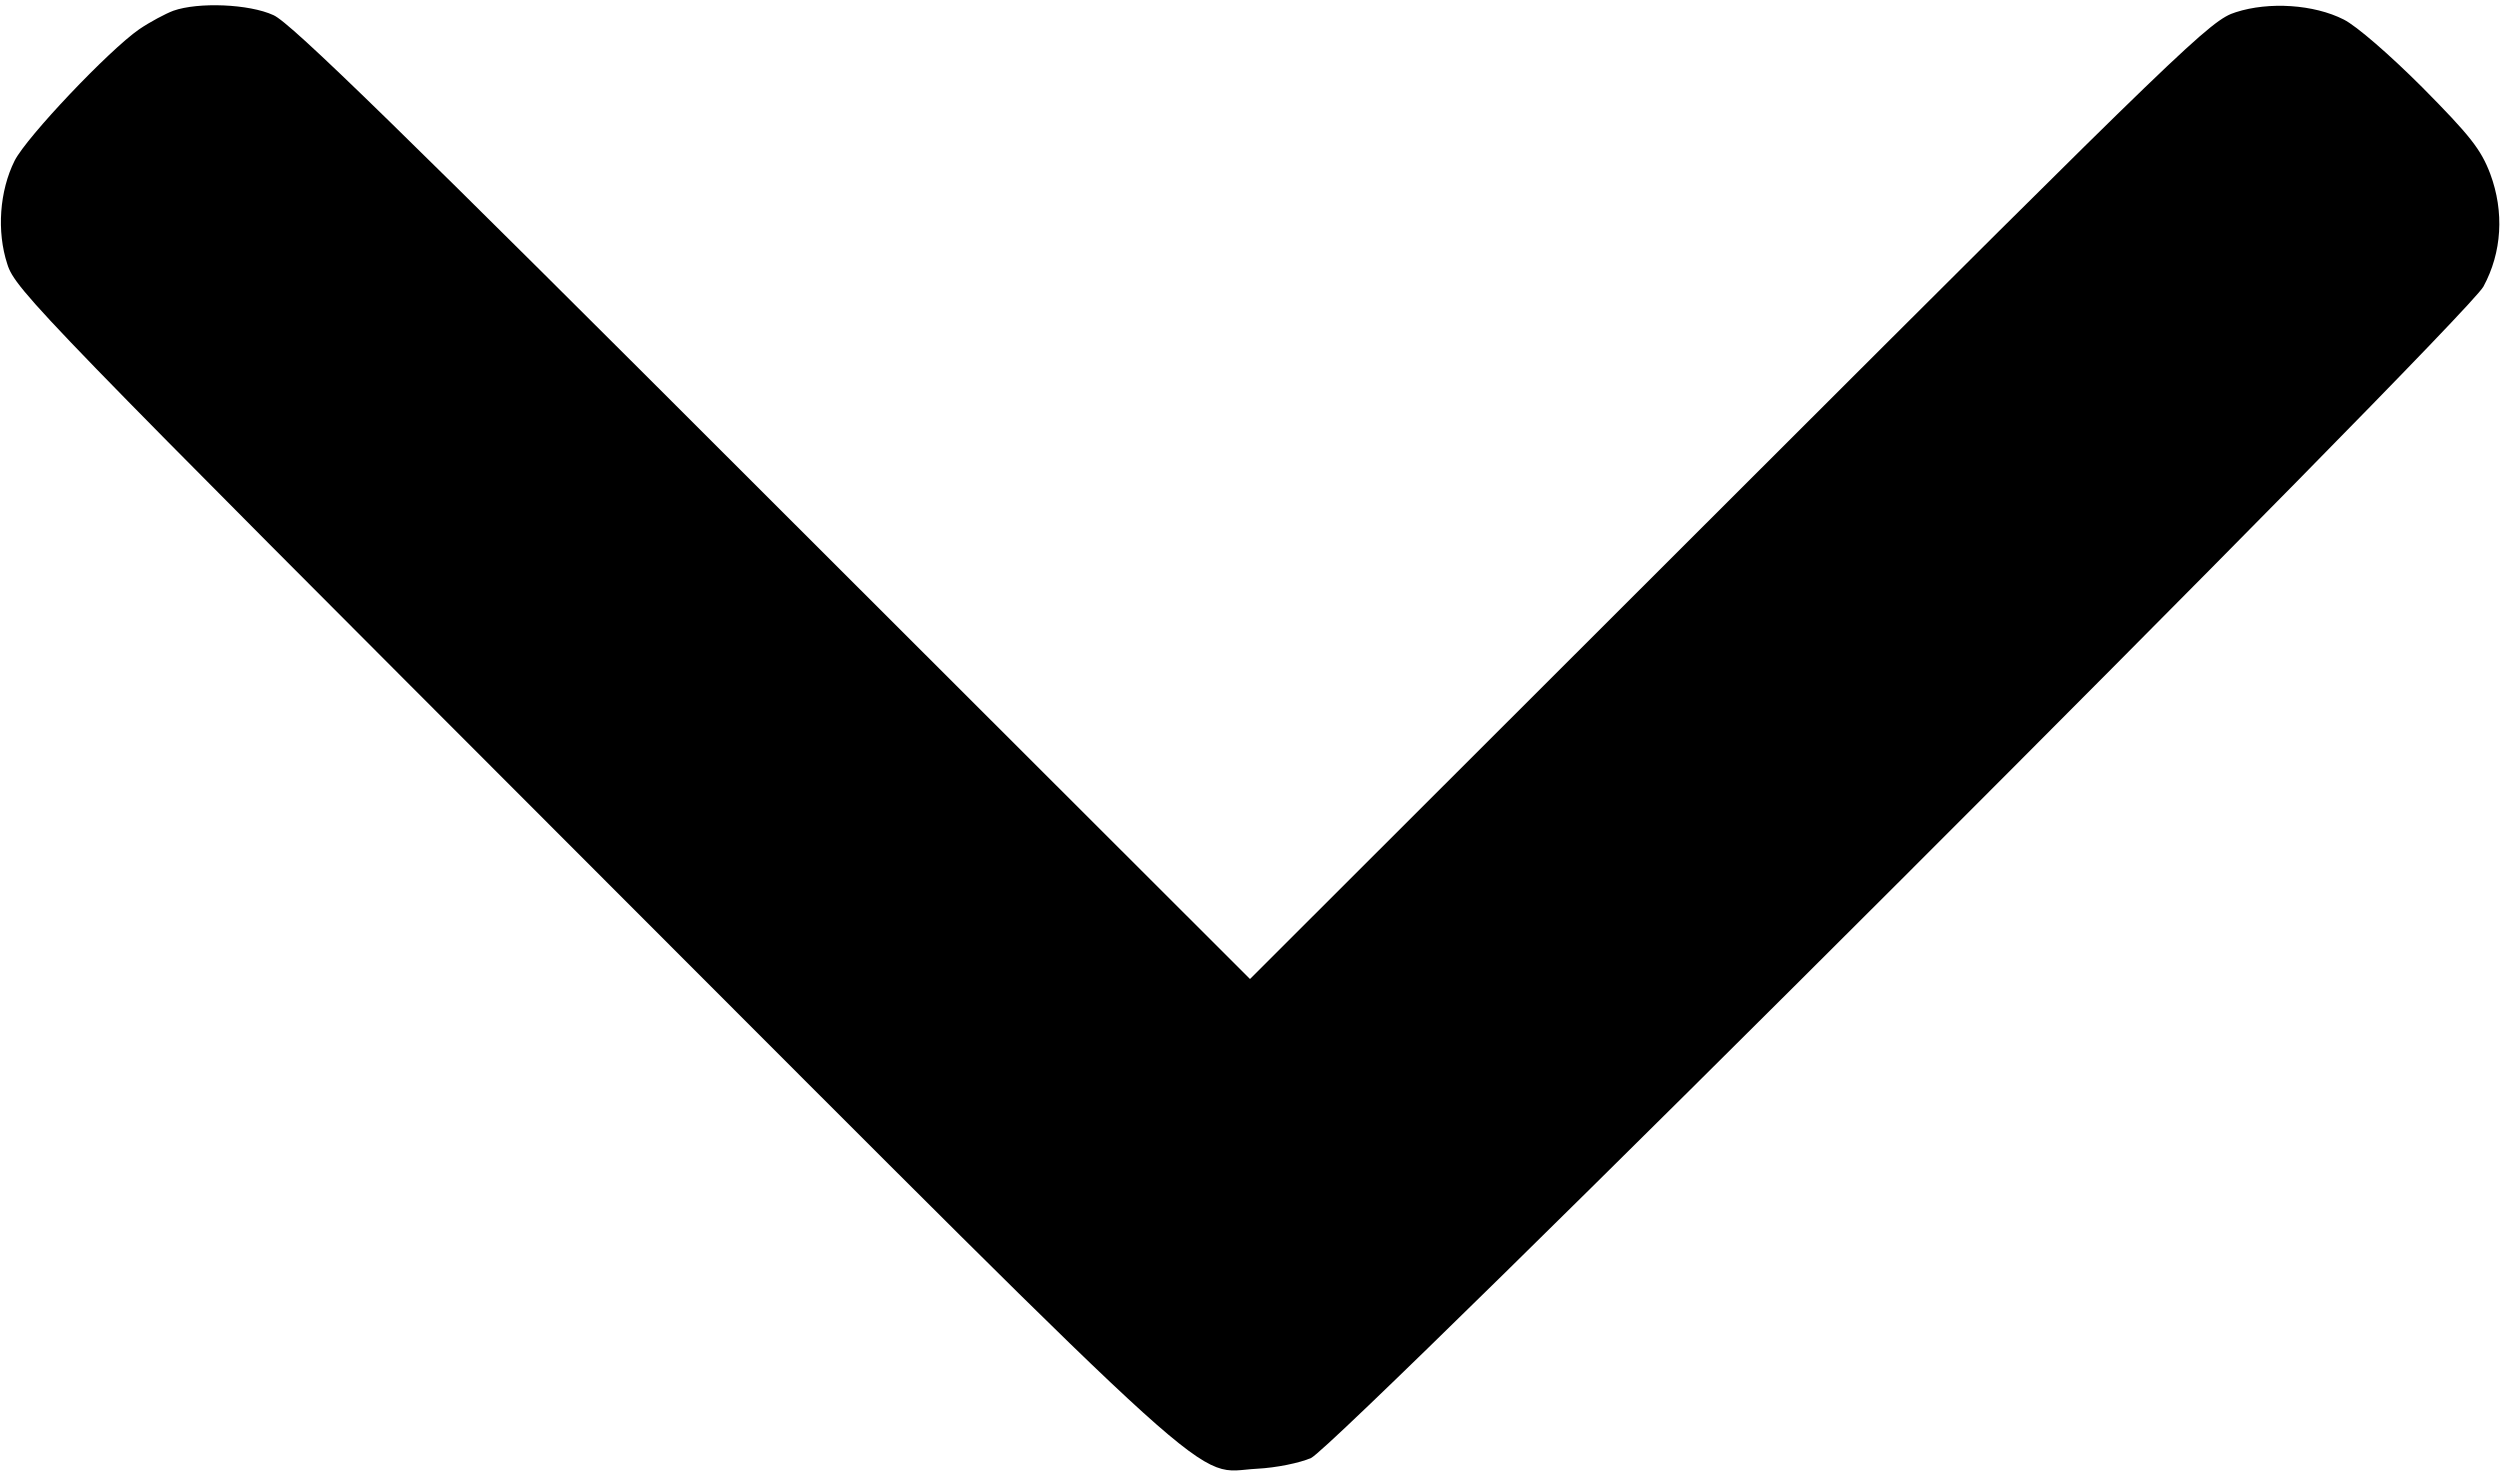 <?xml version="1.0" standalone="no"?>
<!DOCTYPE svg PUBLIC "-//W3C//DTD SVG 20010904//EN"
 "http://www.w3.org/TR/2001/REC-SVG-20010904/DTD/svg10.dtd">
<svg version="1.0" xmlns="http://www.w3.org/2000/svg"
 width="512pt" height="302pt" viewBox="0 0 512 302"
 preserveAspectRatio="xMidYMid meet">

<g transform="translate(0,302) scale(0.1,-0.1)"
fill="#000000" stroke="none">
<path d="M355 2998 c-16 -6 -48 -23 -70 -38 -62 -43 -230 -220 -255 -269 -31
-62 -37 -145 -15 -212 16 -52 68 -105 1203 -1241 1318 -1319 1223 -1233 1356
-1226 40 2 88 12 111 22 58 27 2364 2331 2401 2399 38 70 43 153 14 231 -19
50 -41 78 -139 177 -67 67 -135 126 -161 139 -61 31 -153 37 -221 15 -52 -16
-99 -62 -1037 -999 l-982 -981 -978 977 c-760 760 -987 982 -1022 997 -50 23
-154 27 -205 9z"/>
</g>
</svg>
